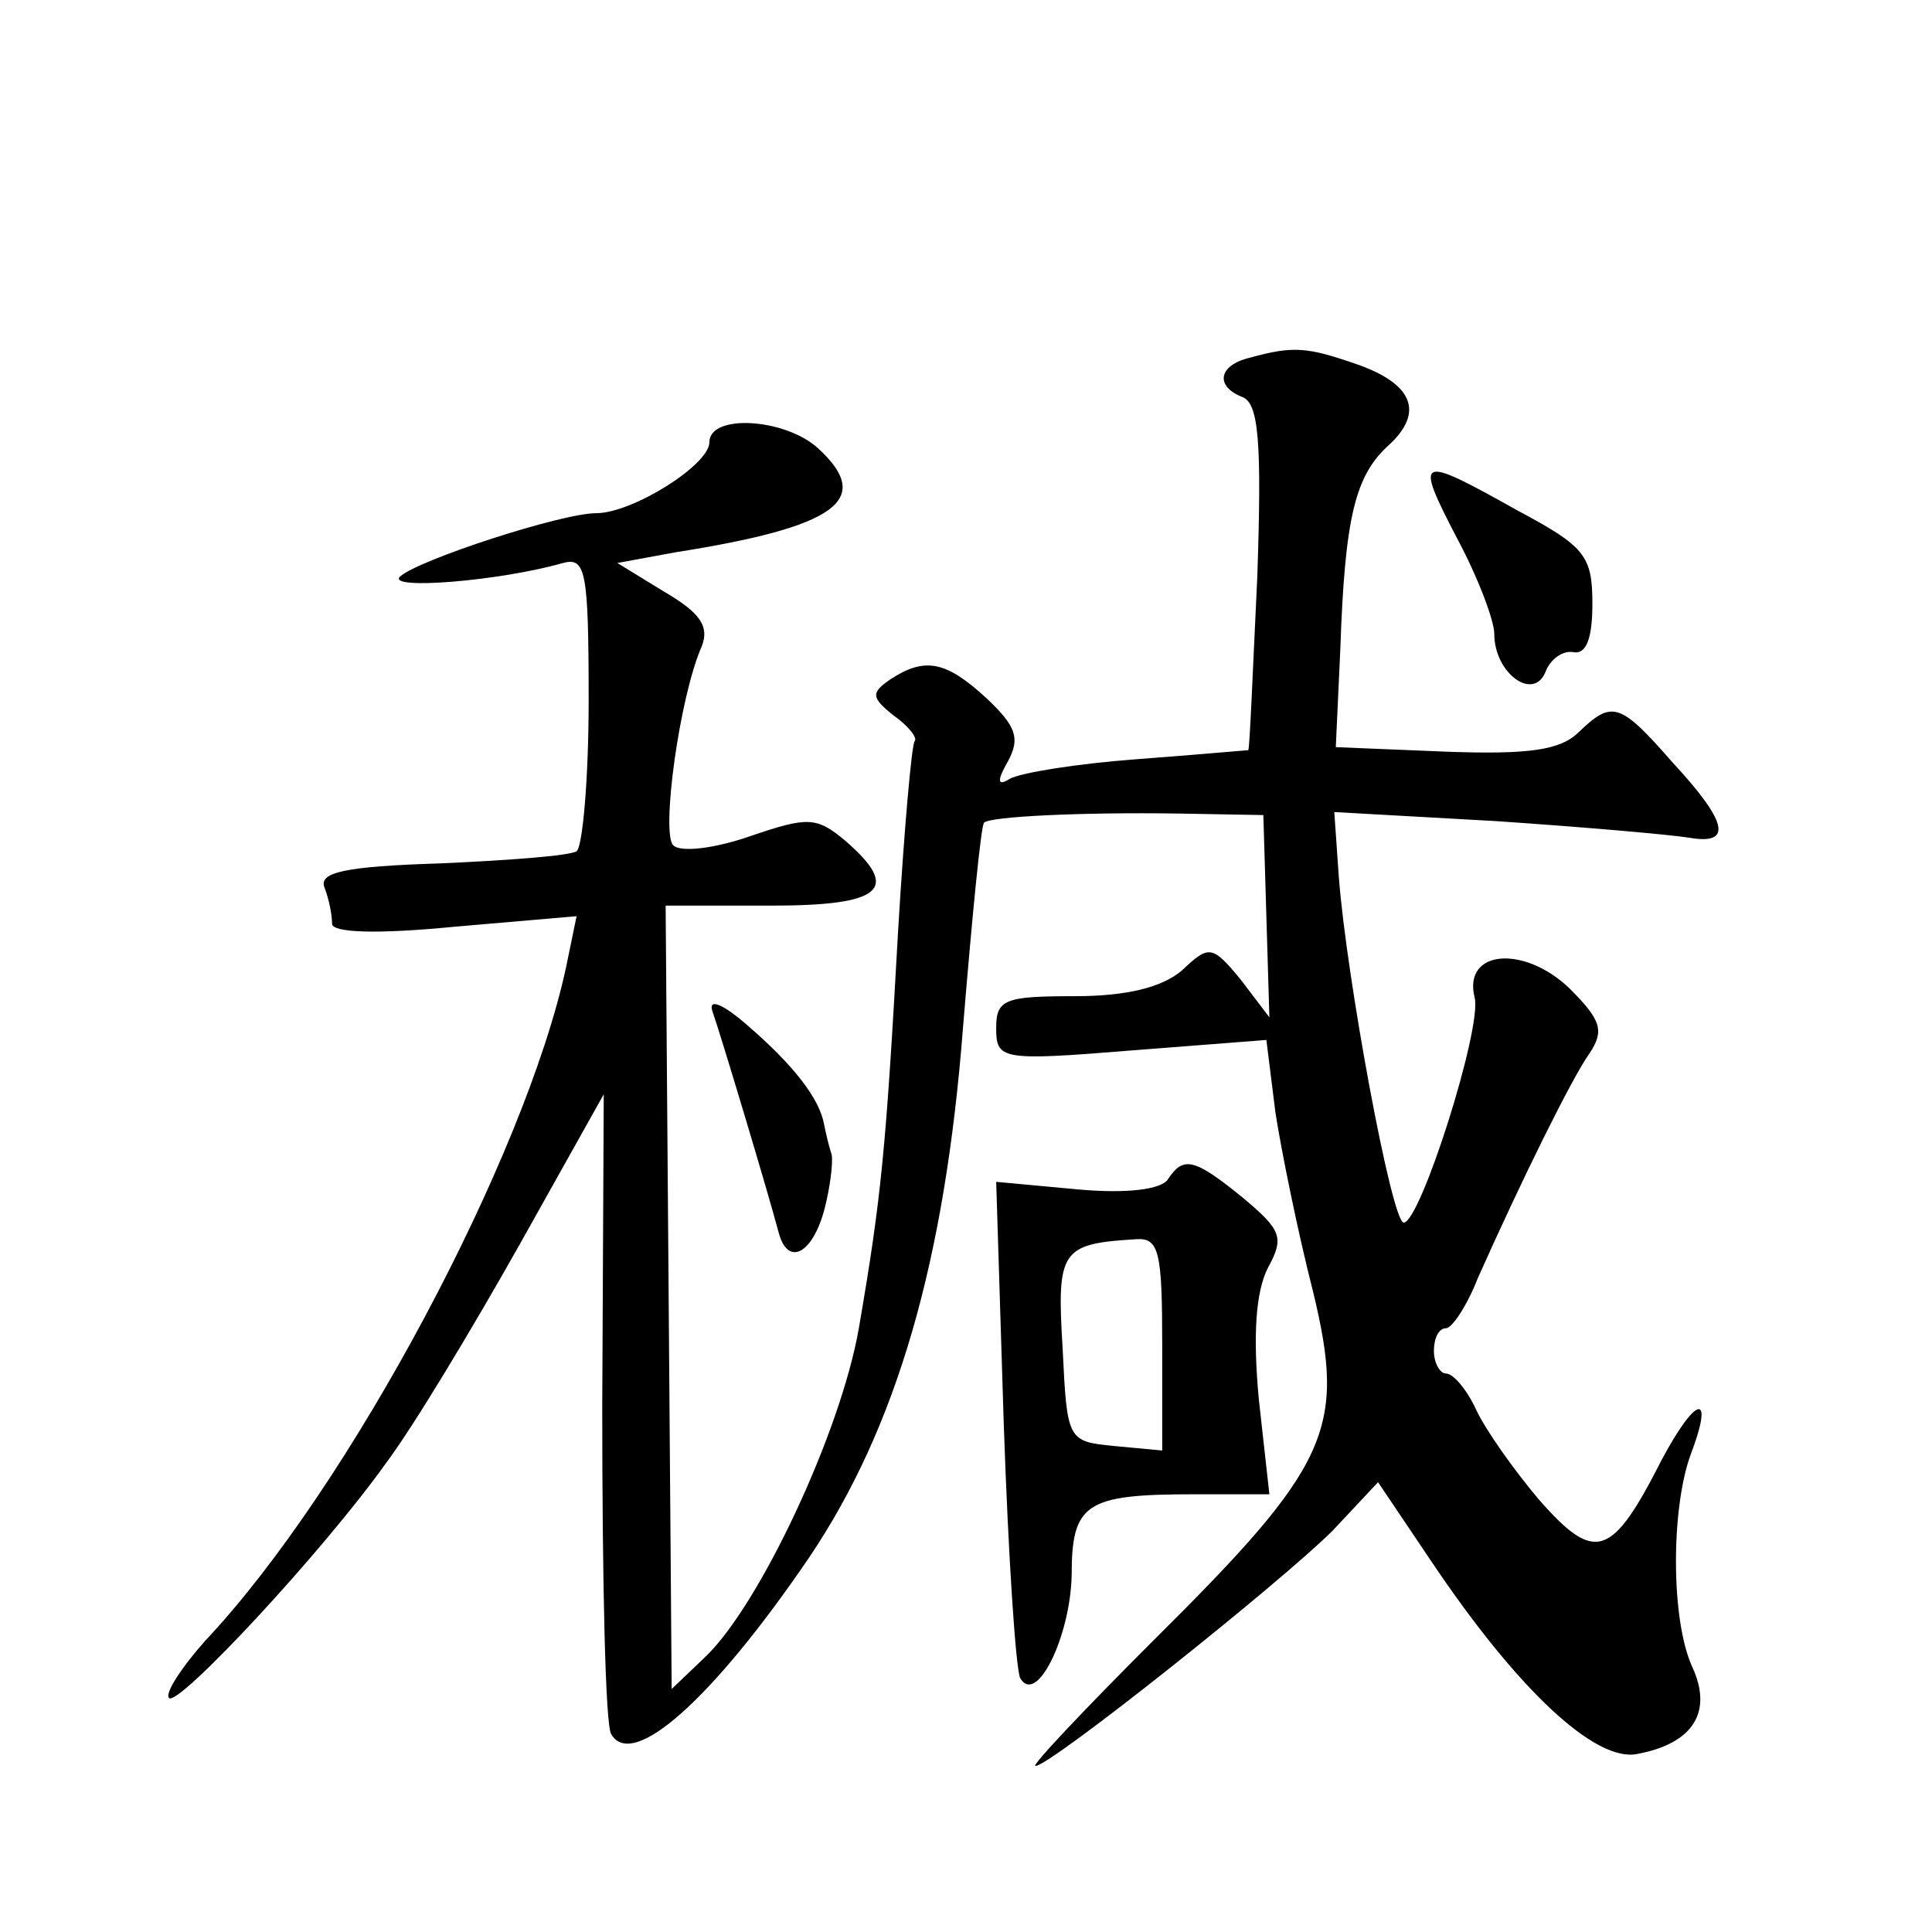 <?xml version="1.0" standalone="no"?>
<!DOCTYPE svg PUBLIC "-//W3C//DTD SVG 20010904//EN"
 "http://www.w3.org/TR/2001/REC-SVG-20010904/DTD/svg10.dtd">
<svg version="1.0" xmlns="http://www.w3.org/2000/svg"
 width="128pt" height="128pt" viewBox="0 0 128 128"
 preserveAspectRatio="xMidYMid meet">
<g transform="translate(0,128) scale(0.1,-0.1)"
fill="#0" stroke="none">
<path d="M828 1043 c-21 -5 -23 -19 -5 -26 11 -4 13 -30 10 -119 -3 -62 -5 -114
-6 -115 -1 0 -34 -3 -74 -6 -40 -3 -77 -9 -84 -13 -8 -5 -9 -2 -1 12 8 15 5 23
-14 41 -27 25 -41 28 -64 13 -13 -9 -13 -12 2 -24 10 -7 16 -15 14 -17 -2 -2 -7
-59 -11 -126 -8 -144 -11 -176 -26 -263 -12 -69 -66 -184 -102 -218 l-22 -21 -2
260 -2 259 70 0 c74 0 86 11 49 43 -19 16 -25 16 -63 3 -23 -8 -46 -11 -51 -6 -8
8 4 98 19 132 5 13 -1 22 -25 36 l-31 19 38 7 c108 17 132 35 95 69 -22 20 -72
23 -72 4 0 -15 -51 -47 -75 -47 -23 0 -118 -31 -130 -42 -9 -9 66 -3 108 9 15 4
17 -5 17 -91 0 -52 -4 -97 -8 -100 -5 -3 -45 -6 -90 -8 -64 -2 -81 -6 -77 -16 3
-8 5 -18 5 -24 0 -6 30 -7 81 -2 l81 7 -7 -34 c-27 -125 -143 -344 -239 -446 -16
-18 -27 -35 -24 -38 6 -6 102 97 144 156 18 24 57 89 88 144 l56 100 -1 -207 c0
-114 2 -212 6 -217 14 -24 67 23 131 117 58 86 90 196 102 351 6 73 12 135 14 136
4 4 64 7 129 6 l56 -1 2 -67 2 -67 -19 25 c-19 23 -21 23 -39 6 -13 -11 -36 -17
-71 -17 -46 0 -52 -2 -52 -21 0 -21 3 -22 89 -15 l90 7 6 -48 c4 -26 15 -80 25
-119 22 -91 11 -115 -106 -231 -46 -46 -81 -83 -78 -83 10 0 163 122 197 156 l30
32 35 -52 c57 -85 109 -134 137 -128 37 7 50 28 36 58 -14 31 -14 104 -1 140 16
42 4 40 -19 -3 -33 -65 -44 -69 -81 -27 -17 20 -36 47 -42 60 -6 13 -15 24 -20
24 -4 0 -8 7 -8 15 0 8 3 15 8 15 4 0 14 15 21 33 29 65 62 132 74 149 10 15 8
22 -13 43 -30 29 -71 26 -63 -6 5 -20 -36 -149 -47 -149 -8 0 -38 163 -43 229 l-3
43 107 -6 c59 -4 116 -9 128 -11 29 -5 26 10 -11 50 -35 40 -40 41 -62 20 -12 -12
-33 -15 -88 -13 l-73 3 3 65 c3 88 10 115 32 135 24 22 16 41 -22 54 -32 11 -41
12 -70 4z M965 924 c14 -26 25 -55 25 -64 0 -26 26 -45 34 -25 3 8 11 14 18 13
9 -2 13 9 13 32 0 32 -5 38 -50 62 -66 37 -68 36 -40 -18z M472 610 c5 -14 36 -117
44 -147 6 -22 22 -14 30 15 4 15 6 32 5 37 -2 6 -4 15 -5 20 -3 17 -20 39 -50 65
-17 15 -27 19 -24 10z M774 499 c-4 -7 -27 -10 -60 -7 l-54 5 5 -160 c3 -88 8 -164
11 -169 11 -18 33 28 34 68 0 48 9 54 81 54 l50 0 -7 63 c-4 43 -2 71 6 87 11 20
9 25 -16 46 -33 27 -40 28 -50 13z m-4 -110 l0 -70 -32 3 c-31 3 -31 4 -34 65 -4
65 -1 69 49 72 15 1 17 -9 17 -70z"/>
</g>
</svg>
